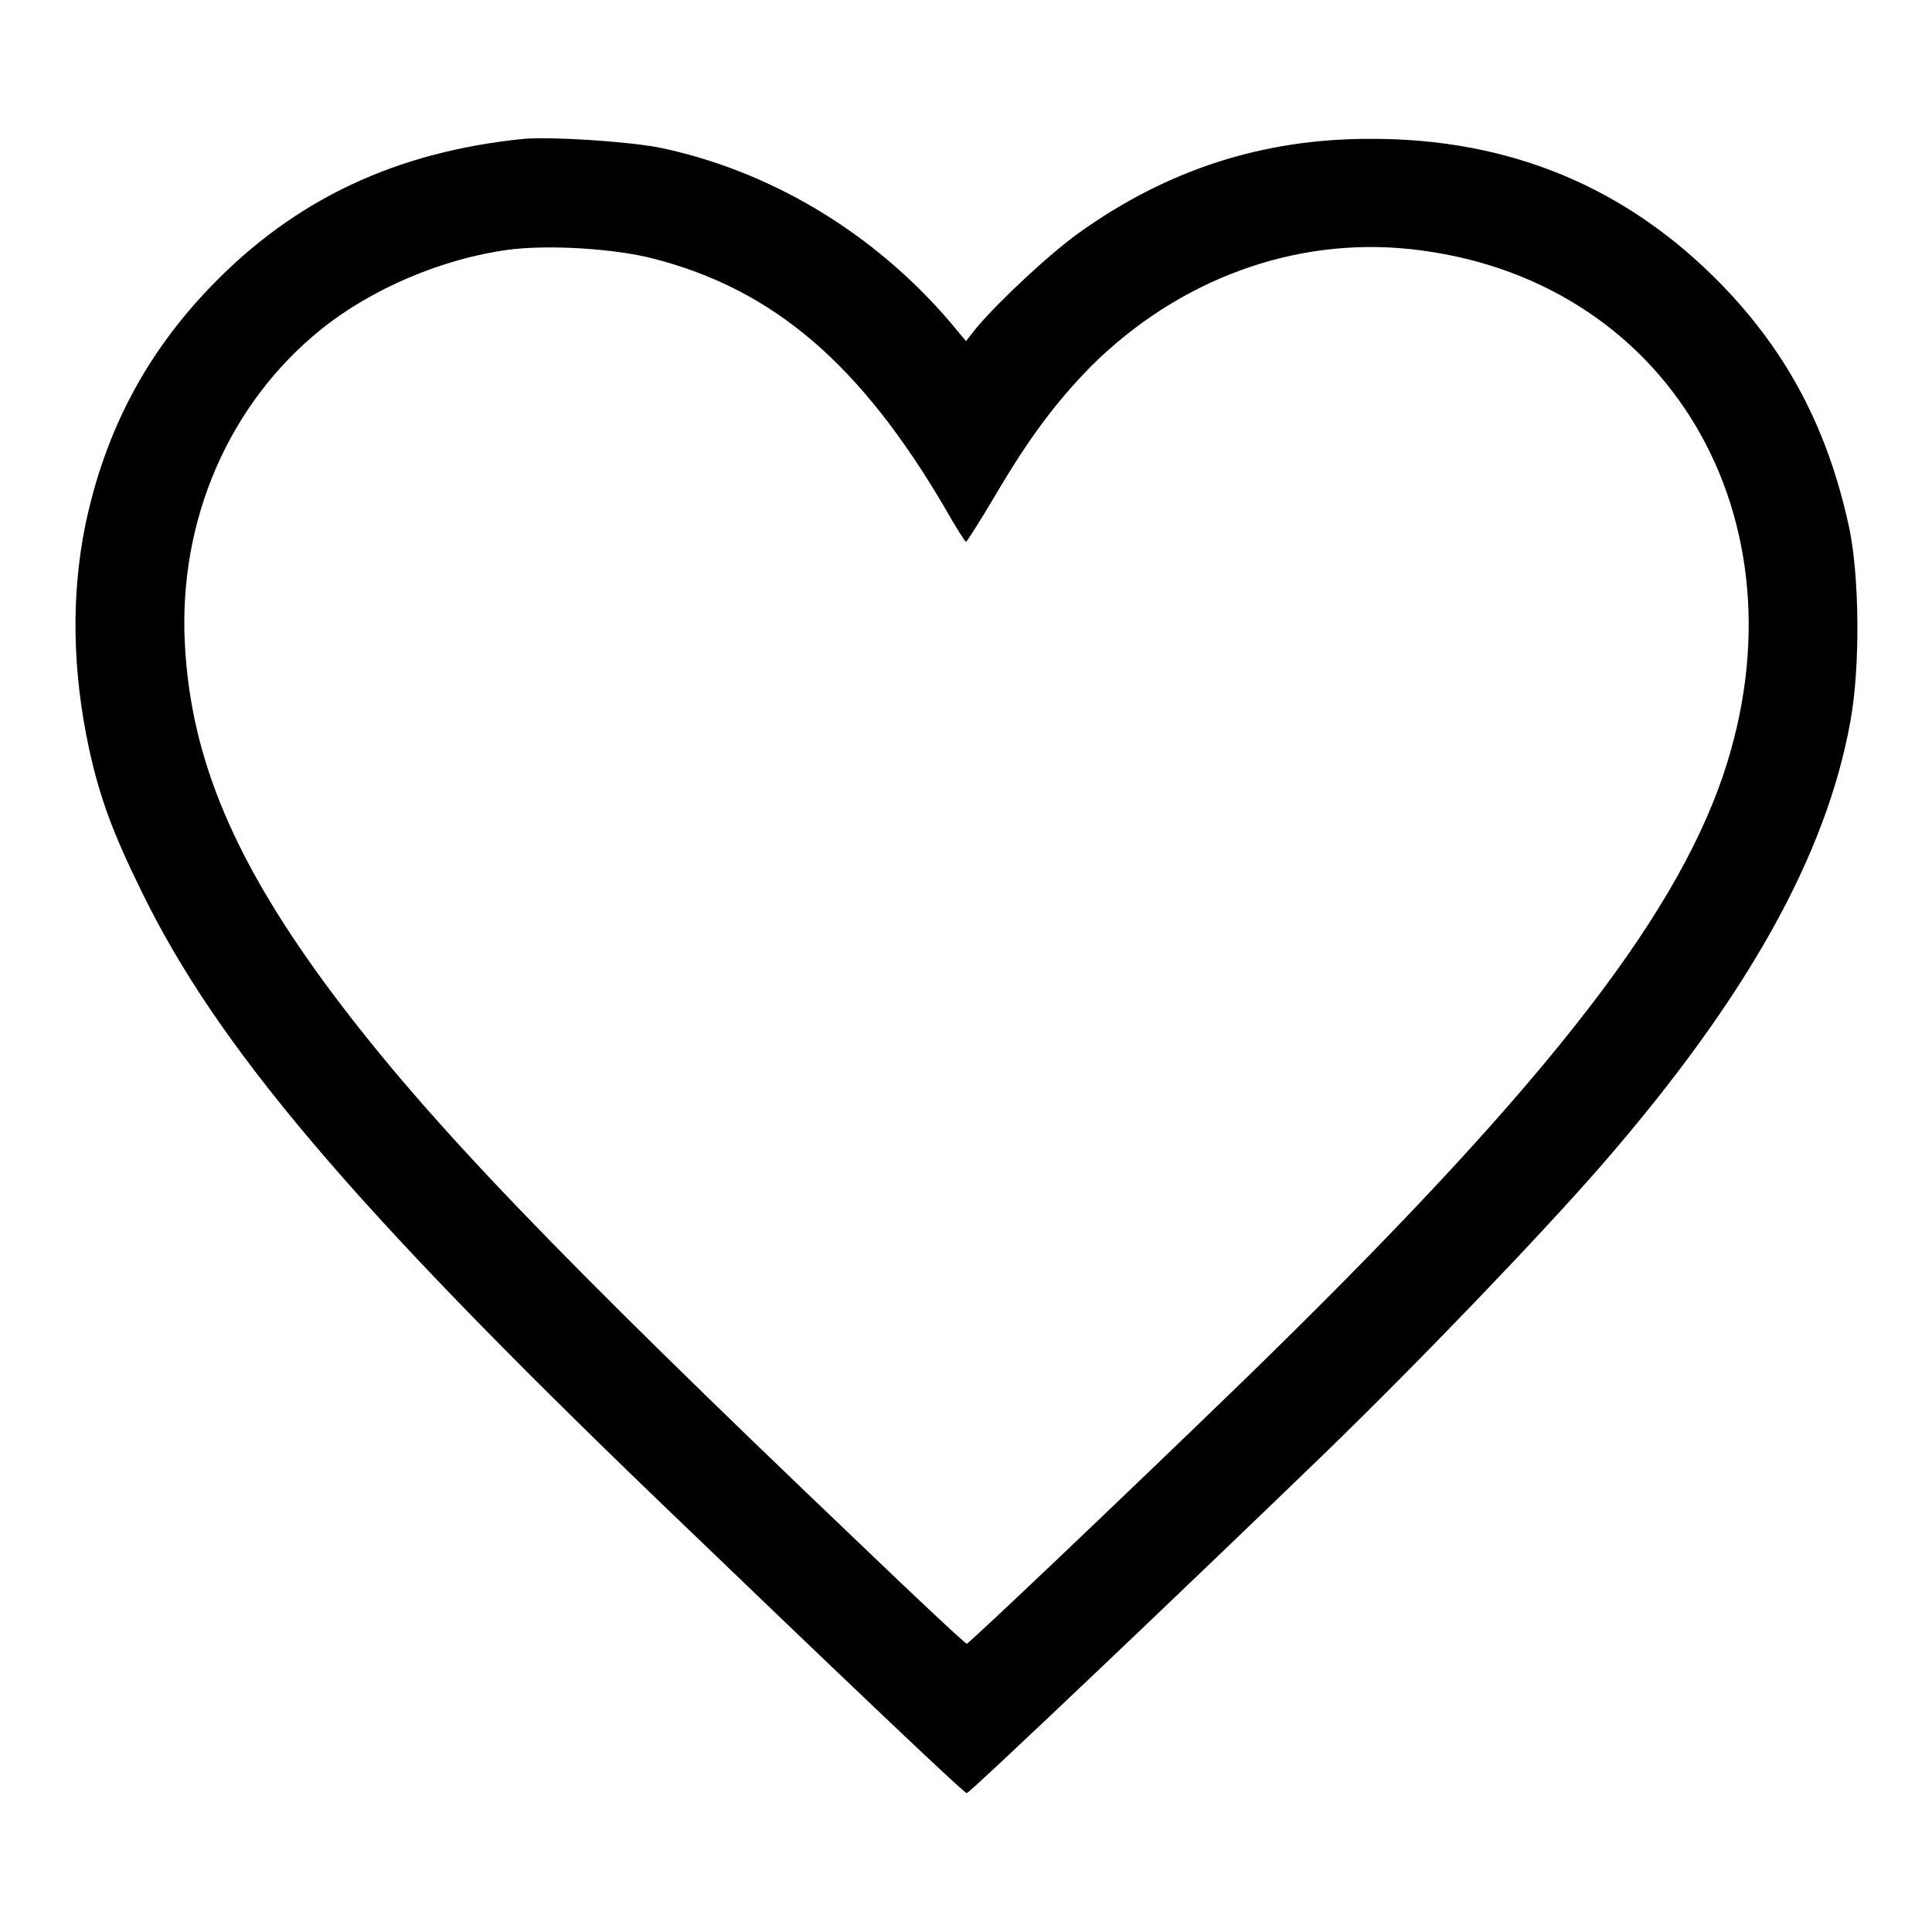 <?xml version="1.0" encoding="utf-8"?>
<!-- Svg Vector Icons : http://www.onlinewebfonts.com/icon -->
<!DOCTYPE svg PUBLIC "-//W3C//DTD SVG 1.1//EN" "http://www.w3.org/Graphics/SVG/1.1/DTD/svg11.dtd">
<svg version="1.1" xmlns="http://www.w3.org/2000/svg" xmlns:xlink="http://www.w3.org/1999/xlink" x="0px" y="0px" viewBox="0 0 256 256" enable-background="new 0 0 256 256" xml:space="preserve">
<g><g><g><path fill="#000000" d="M69.4,18.4c-16.9,1.7-30.3,8-41.4,19.5c-8.7,9-14.1,19.3-16.7,31.7c-1.9,9.4-1.7,19.4,0.5,29.6c1.4,6.4,3.1,11.1,7,19c10,20.5,27.8,41.5,68.3,80.5c23.3,22.4,40.6,38.9,41,38.9c0.4,0,29.2-27.4,47.3-44.9c12.8-12.4,28.9-29.2,36.9-38.4c19.1-22,29.7-40.9,32.9-58.8c1.3-7.1,1.2-19.2-0.2-25.7c-2.8-12.9-8.1-23-16.8-32c-12.6-13-28.2-19.5-46.8-19.4c-14.1,0-26.8,4.1-38.5,12.5c-3.9,2.8-10.4,8.9-13.4,12.4l-1.5,1.9l-2-2.4c-10.2-12-24.1-20.3-38.9-23.3C82.5,18.7,73.2,18.1,69.4,18.4z M86.7,34.3c15.8,4.1,27.3,13.9,38.5,33c1.4,2.5,2.7,4.5,2.8,4.5s1.9-2.8,3.9-6.2c4.6-7.8,8.1-12.4,12.7-17.1C156.2,37,171.5,31.4,186.8,33c34.1,3.6,53.1,35.6,41.5,69.8c-6.7,19.6-24.7,42.4-63.8,80.4c-15.8,15.3-36.1,34.6-36.4,34.6c-0.2,0-6.4-5.8-13.8-12.9c-40.8-38.9-57.6-56.4-70.2-73.2c-13-17.4-18.8-31.1-19.6-46.3c-0.9-16.5,5.9-32,18.1-41.8c6.6-5.3,15.9-9.3,24.7-10.5C72.5,32.4,81.4,32.9,86.7,34.3z"/></g></g></g>
</svg>